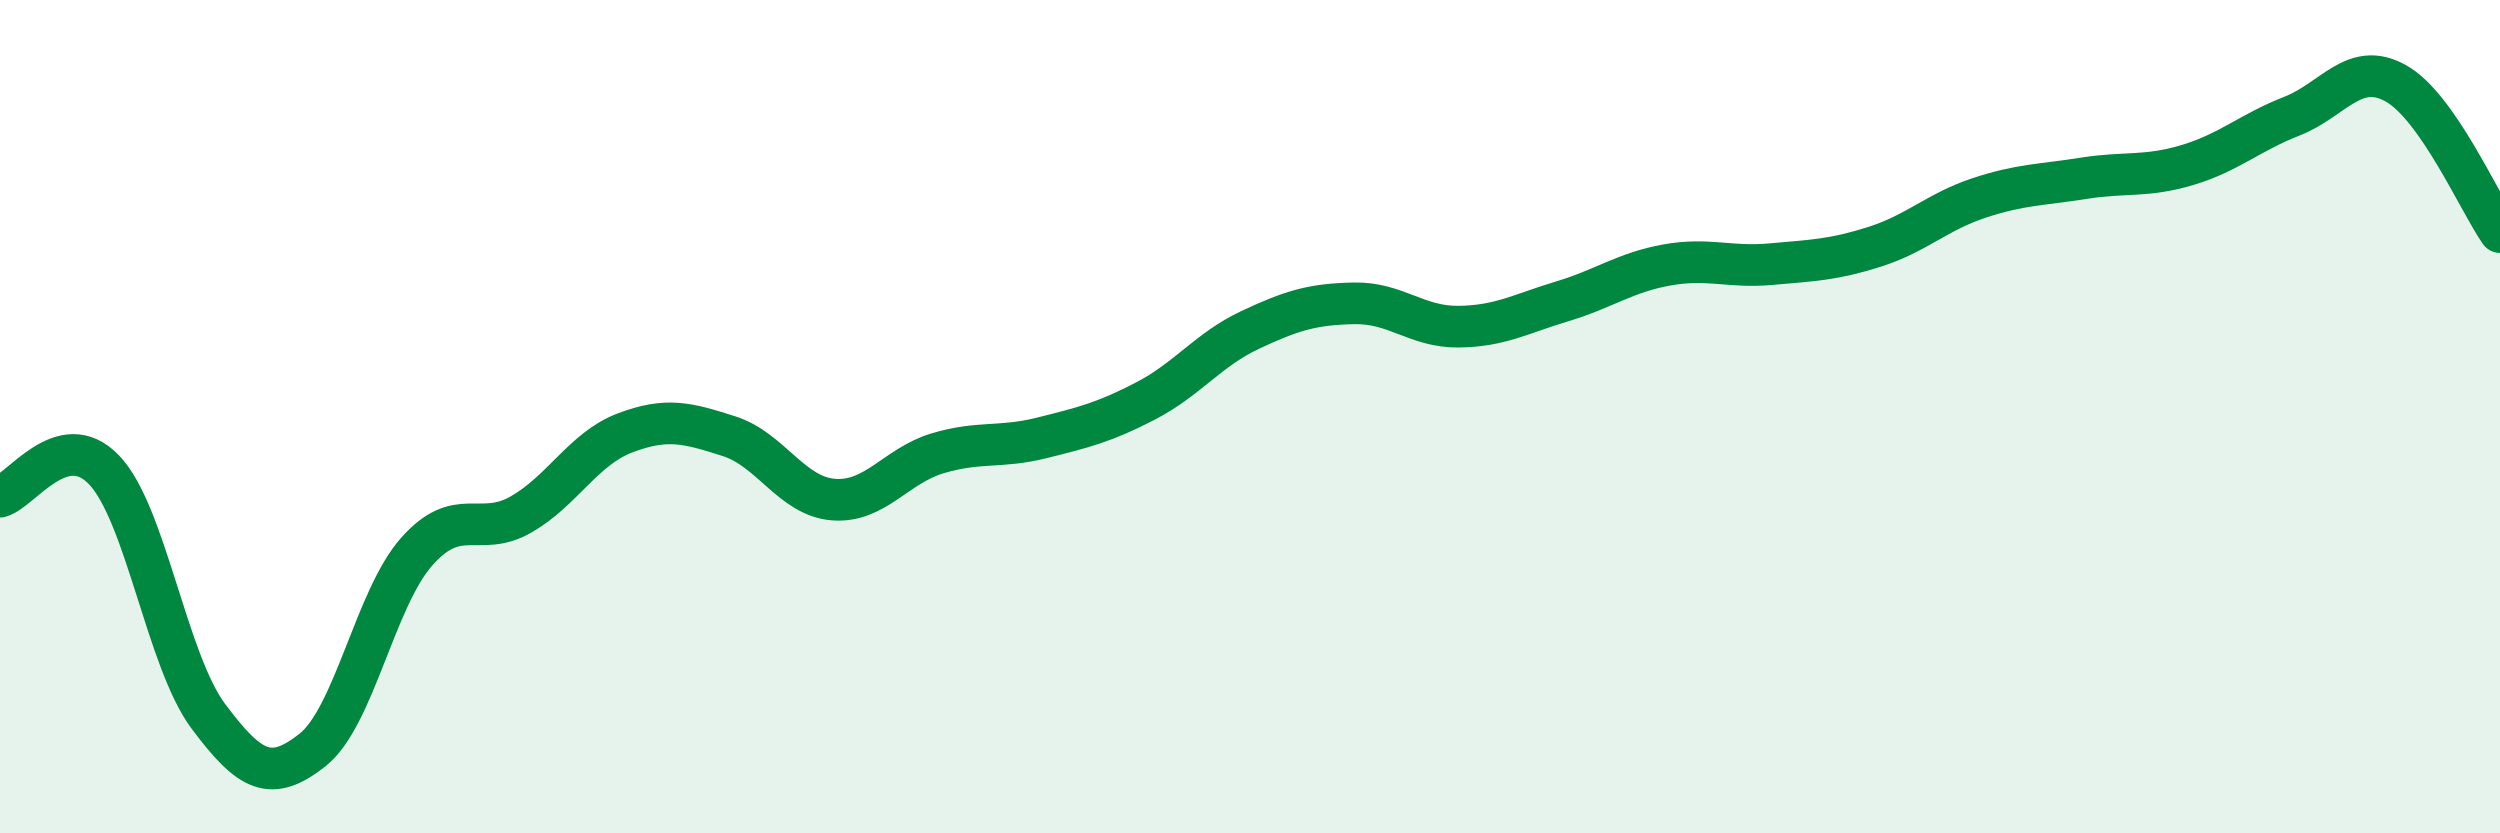 
    <svg width="60" height="20" viewBox="0 0 60 20" xmlns="http://www.w3.org/2000/svg">
      <path
        d="M 0,11.92 C 0.5,11.79 1.5,10.23 2.5,11.28 C 3.5,12.33 4,15.85 5,17.19 C 6,18.53 6.5,18.79 7.5,18 C 8.5,17.21 9,14.37 10,13.24 C 11,12.11 11.5,12.92 12.5,12.35 C 13.5,11.78 14,10.77 15,10.39 C 16,10.01 16.5,10.15 17.5,10.47 C 18.5,10.79 19,11.91 20,11.99 C 21,12.07 21.5,11.18 22.5,10.88 C 23.5,10.58 24,10.76 25,10.51 C 26,10.26 26.5,10.14 27.5,9.62 C 28.5,9.1 29,8.39 30,7.92 C 31,7.45 31.5,7.3 32.5,7.28 C 33.5,7.26 34,7.85 35,7.84 C 36,7.83 36.5,7.53 37.5,7.23 C 38.5,6.93 39,6.54 40,6.36 C 41,6.18 41.5,6.43 42.5,6.34 C 43.5,6.25 44,6.24 45,5.92 C 46,5.6 46.5,5.08 47.5,4.75 C 48.5,4.42 49,4.44 50,4.28 C 51,4.12 51.5,4.26 52.5,3.96 C 53.5,3.66 54,3.18 55,2.79 C 56,2.4 56.5,1.44 57.5,2 C 58.5,2.56 59.5,4.86 60,5.57L60 20L0 20Z"
        fill="#008740"
        opacity="0.1"
        stroke-linecap="round"
        stroke-linejoin="round"
      />
      <path
        d="M 0,11.92 C 0.5,11.79 1.5,10.23 2.5,11.28 C 3.5,12.33 4,15.85 5,17.19 C 6,18.53 6.5,18.79 7.5,18 C 8.5,17.21 9,14.37 10,13.24 C 11,12.11 11.5,12.92 12.5,12.35 C 13.5,11.78 14,10.77 15,10.39 C 16,10.01 16.5,10.15 17.5,10.47 C 18.5,10.79 19,11.91 20,11.99 C 21,12.07 21.5,11.18 22.5,10.88 C 23.5,10.58 24,10.76 25,10.51 C 26,10.26 26.5,10.14 27.5,9.62 C 28.5,9.1 29,8.39 30,7.92 C 31,7.45 31.5,7.3 32.5,7.28 C 33.5,7.26 34,7.85 35,7.84 C 36,7.83 36.5,7.53 37.5,7.23 C 38.5,6.93 39,6.54 40,6.36 C 41,6.18 41.5,6.43 42.5,6.34 C 43.5,6.25 44,6.24 45,5.92 C 46,5.6 46.5,5.08 47.5,4.75 C 48.5,4.42 49,4.44 50,4.28 C 51,4.12 51.5,4.26 52.5,3.96 C 53.5,3.66 54,3.18 55,2.79 C 56,2.4 56.5,1.44 57.5,2 C 58.5,2.56 59.5,4.86 60,5.57"
        stroke="#008740"
        stroke-width="1"
        fill="none"
        stroke-linecap="round"
        stroke-linejoin="round"
      />
    </svg>
  